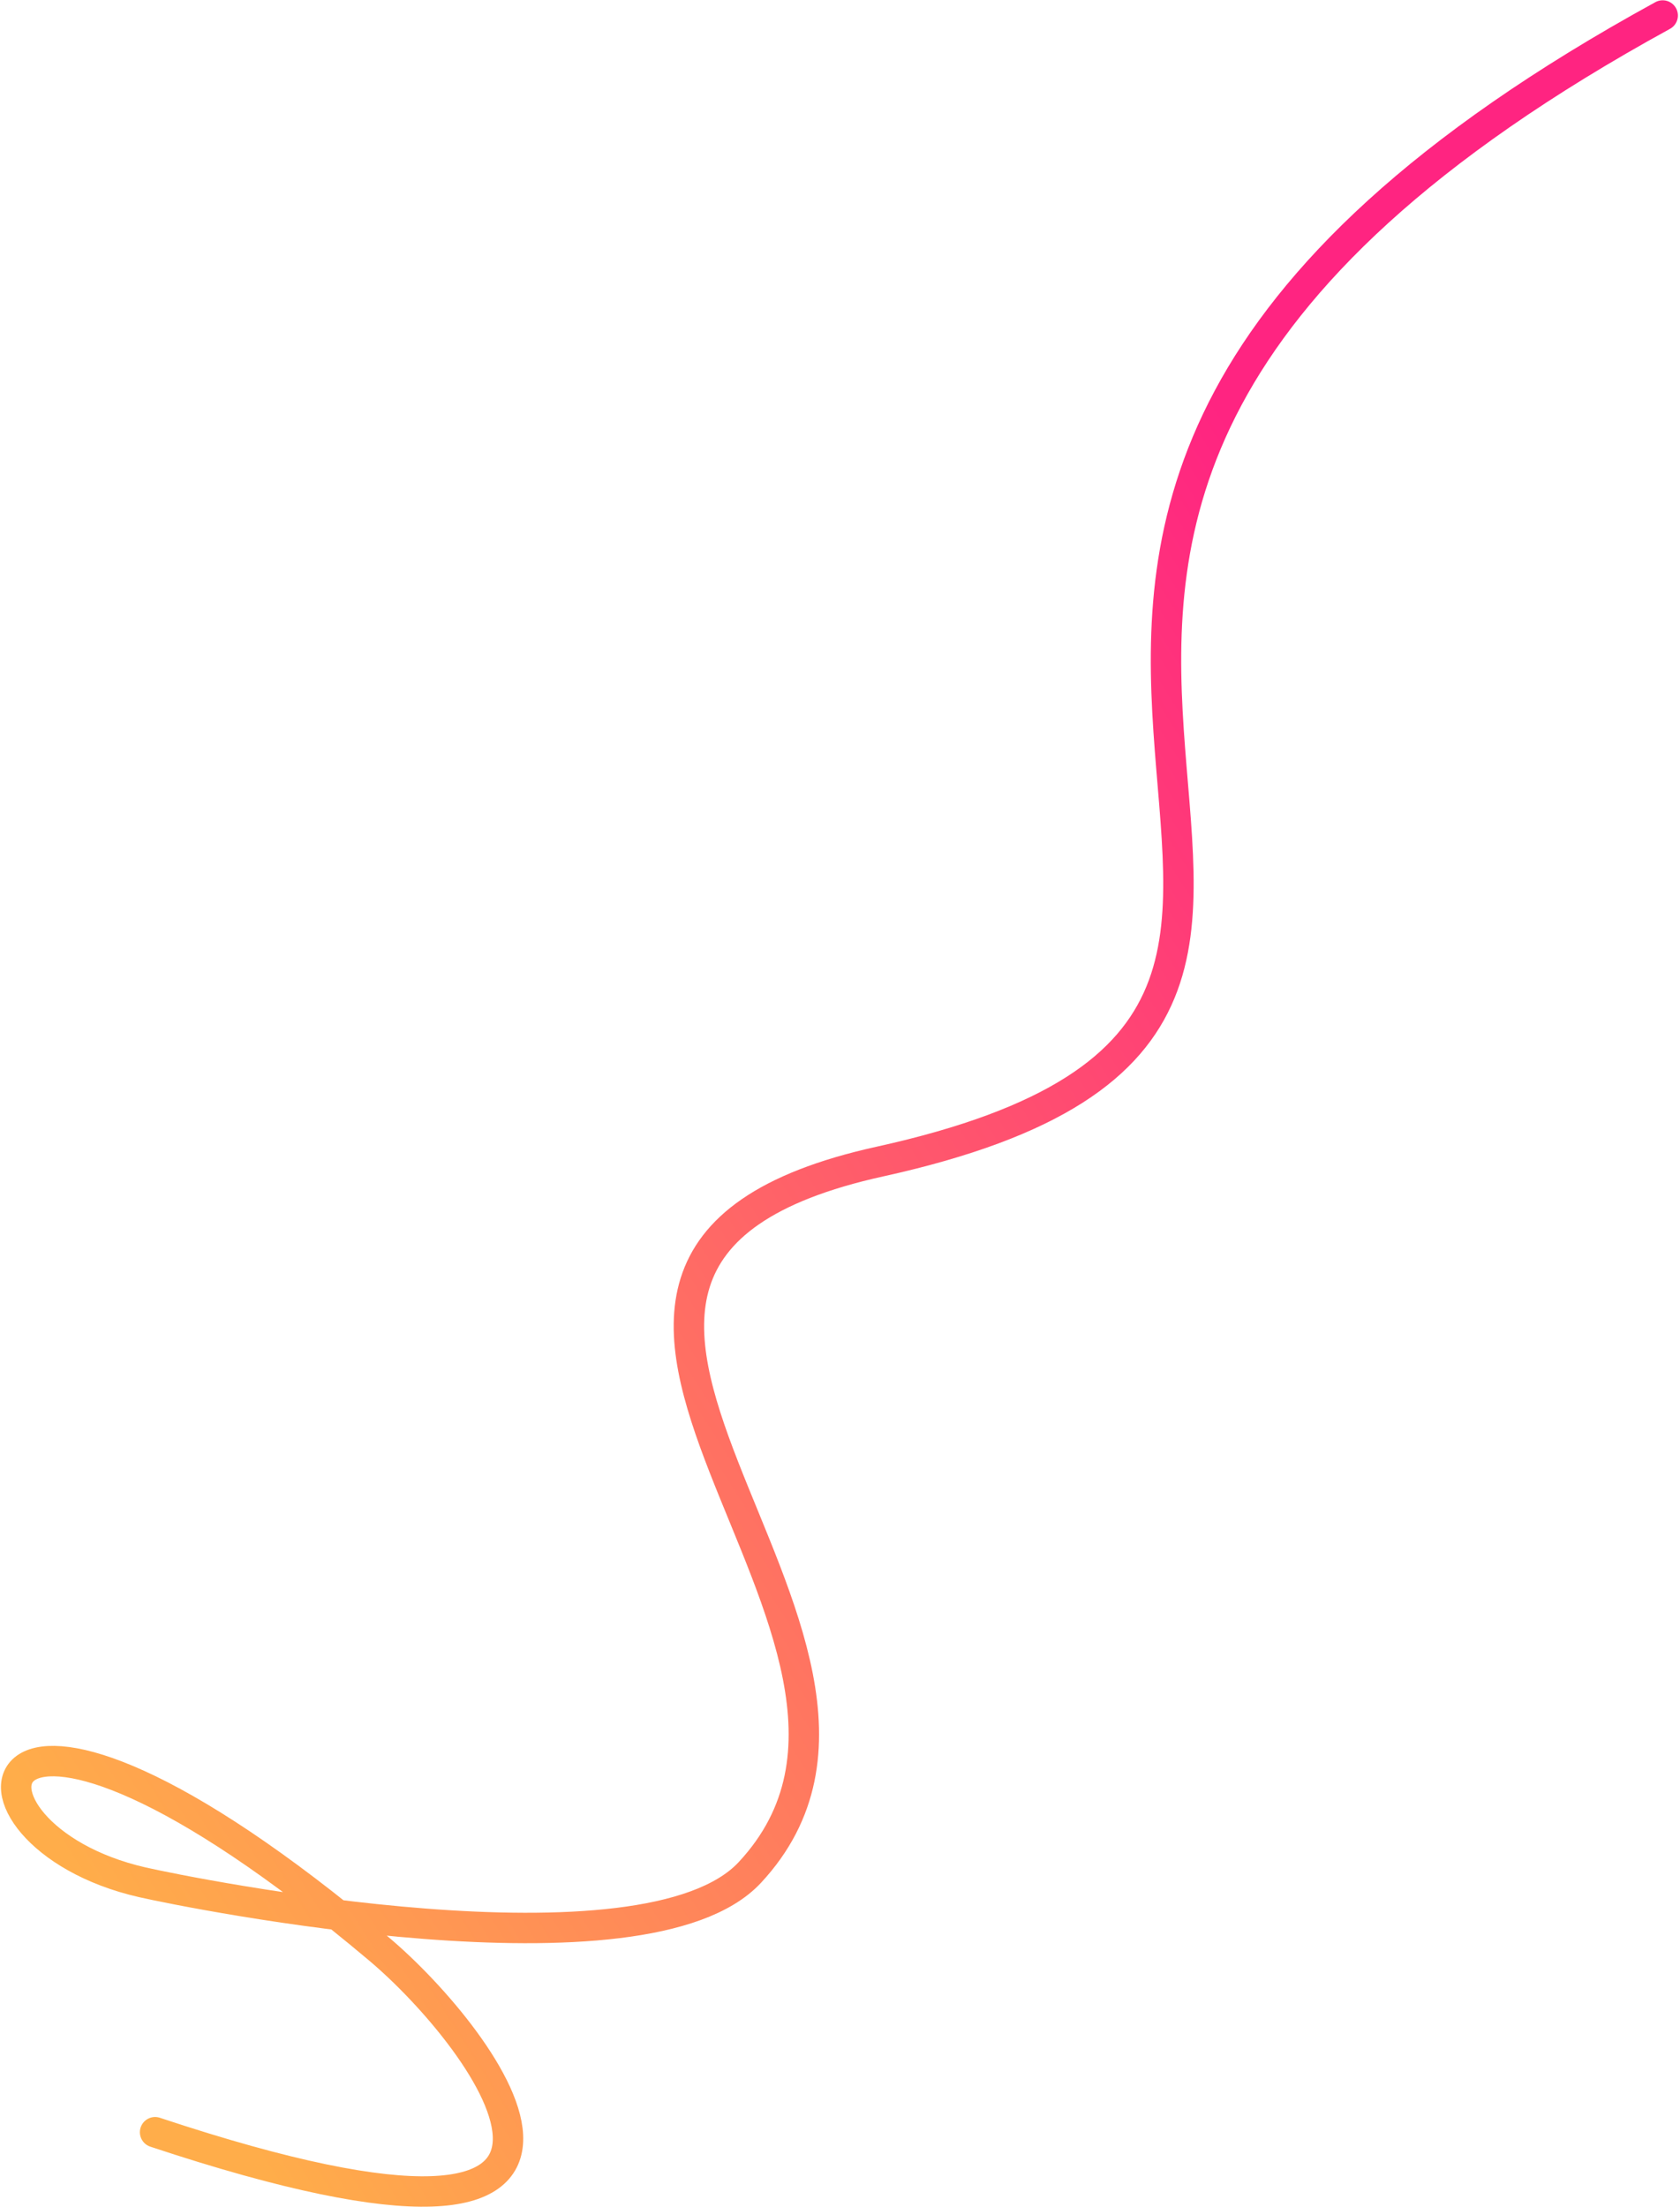 <svg width="718" height="943" fill="none" xmlns="http://www.w3.org/2000/svg"><path d="M710.596 6.624c-415.965 227.86-35.602 423.755-334.559 489.623-197.79 43.579 38.397 202.859-55.608 303.747-44.754 48.03-238.637 8.937-259.595 4.16-89.25-20.34-75.709-120.466 101.161 28.507 45.387 38.229 133.455 154.422-95.712 78.27" stroke="url(#a)" stroke-width="13" stroke-linecap="round"/><defs><linearGradient id="a" x1="579.863" y1="265.853" x2="-51.923" y2="666.696" gradientUnits="userSpaceOnUse"><stop stop-color="#FF2481"/><stop offset="1" stop-color="#FFAD4A"/></linearGradient></defs></svg>